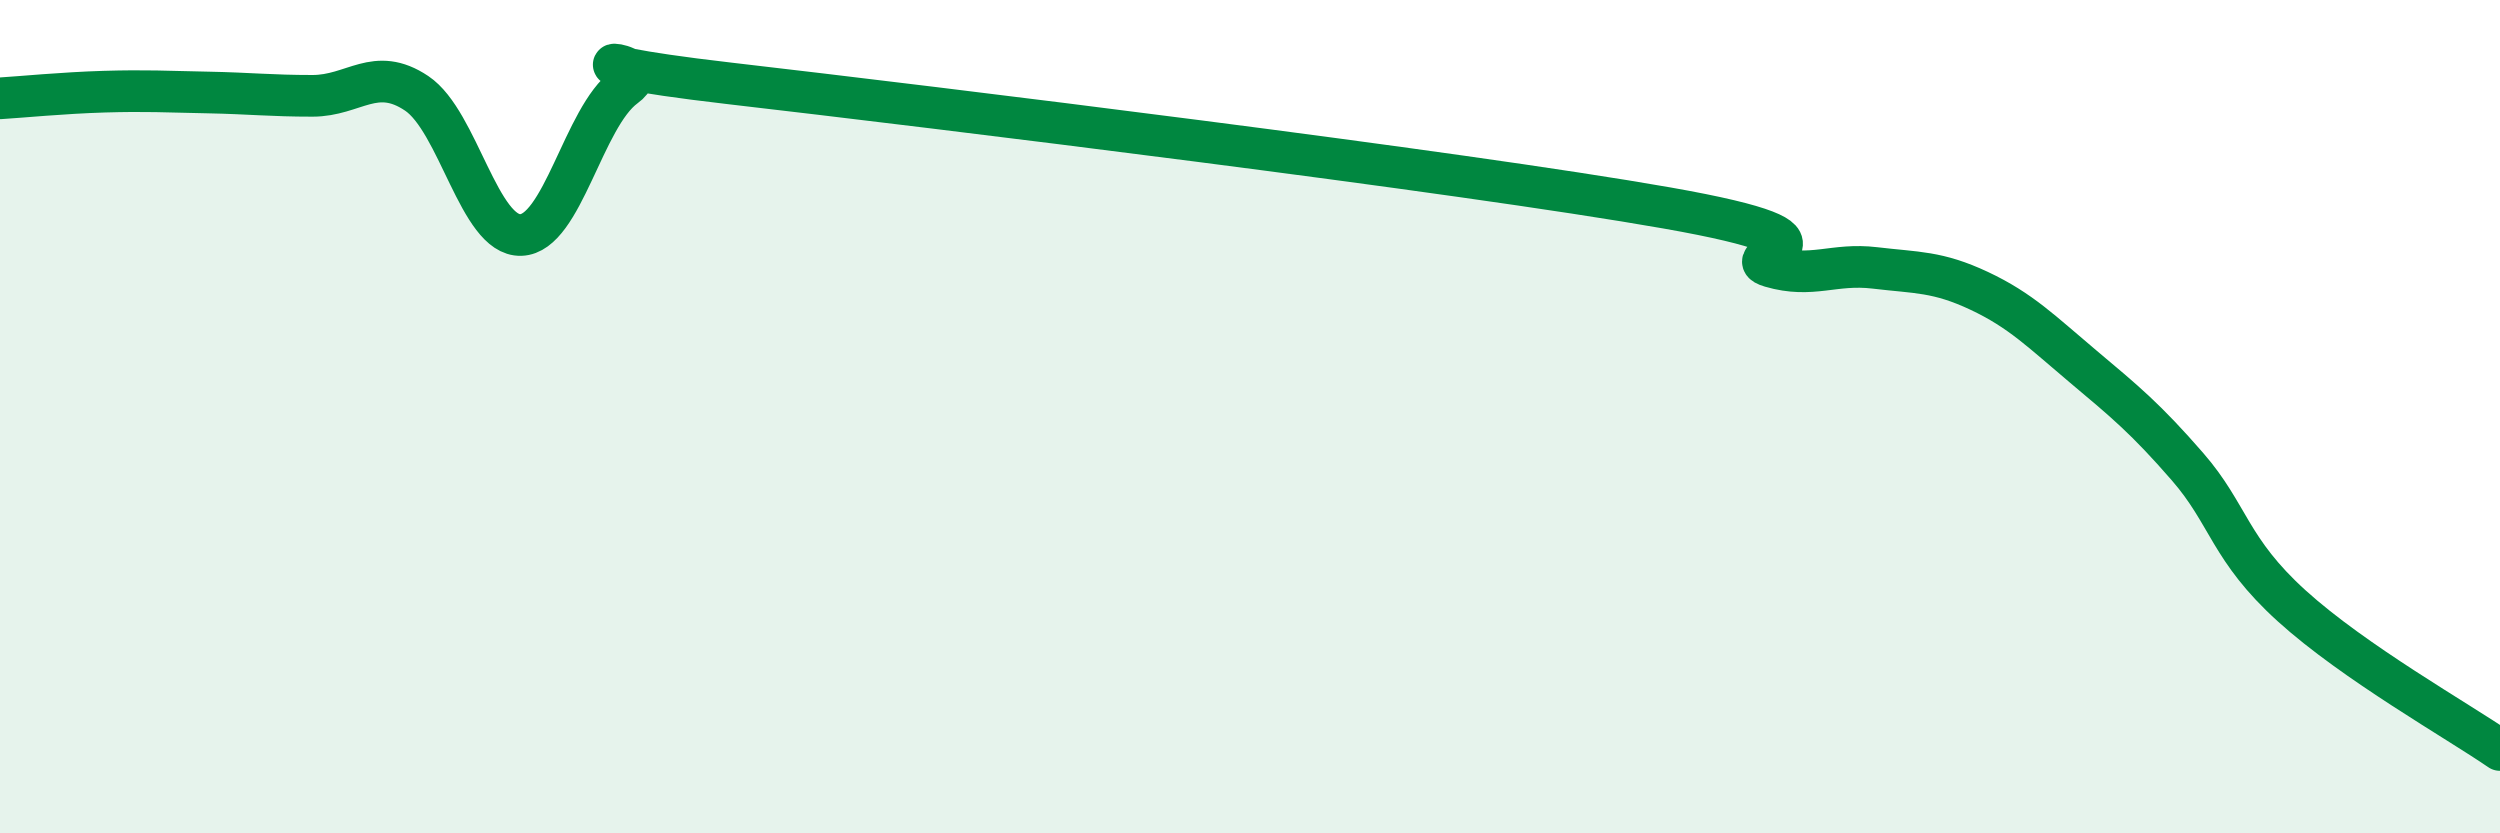 
    <svg width="60" height="20" viewBox="0 0 60 20" xmlns="http://www.w3.org/2000/svg">
      <path
        d="M 0,2.36 C 0.5,2.33 1.5,2.23 2.5,2.2 C 3.5,2.17 4,2.2 5,2.22 C 6,2.24 6.5,2.3 7.5,2.3 C 8.5,2.3 9,1.57 10,2.24 C 11,2.91 11.5,5.67 12.5,5.64 C 13.5,5.61 14,2.81 15,2.08 C 16,1.35 12.5,1.42 17.5,2 C 22.5,2.58 35,4.11 40,4.99 C 45,5.87 41.5,6.11 42.5,6.4 C 43.5,6.69 44,6.31 45,6.43 C 46,6.55 46.5,6.51 47.5,6.98 C 48.5,7.45 49,7.96 50,8.8 C 51,9.64 51.5,10.05 52.5,11.2 C 53.5,12.35 53.5,13.18 55,14.54 C 56.5,15.9 59,17.31 60,18L60 20L0 20Z"
        fill="#008740"
        opacity="0.1"
        stroke-linecap="round"
        stroke-linejoin="round"
      />
      <path
        d="M 0,2.36 C 0.5,2.33 1.5,2.23 2.5,2.2 C 3.5,2.17 4,2.2 5,2.22 C 6,2.24 6.5,2.3 7.5,2.3 C 8.5,2.3 9,1.57 10,2.24 C 11,2.91 11.5,5.67 12.5,5.64 C 13.5,5.61 14,2.81 15,2.08 C 16,1.35 12.5,1.42 17.5,2 C 22.5,2.58 35,4.11 40,4.99 C 45,5.87 41.5,6.11 42.5,6.4 C 43.5,6.69 44,6.31 45,6.43 C 46,6.55 46.5,6.51 47.5,6.98 C 48.5,7.45 49,7.96 50,8.8 C 51,9.64 51.5,10.05 52.5,11.2 C 53.5,12.35 53.5,13.18 55,14.54 C 56.5,15.9 59,17.31 60,18"
        stroke="#008740"
        stroke-width="1"
        fill="none"
        stroke-linecap="round"
        stroke-linejoin="round"
      />
    </svg>
  